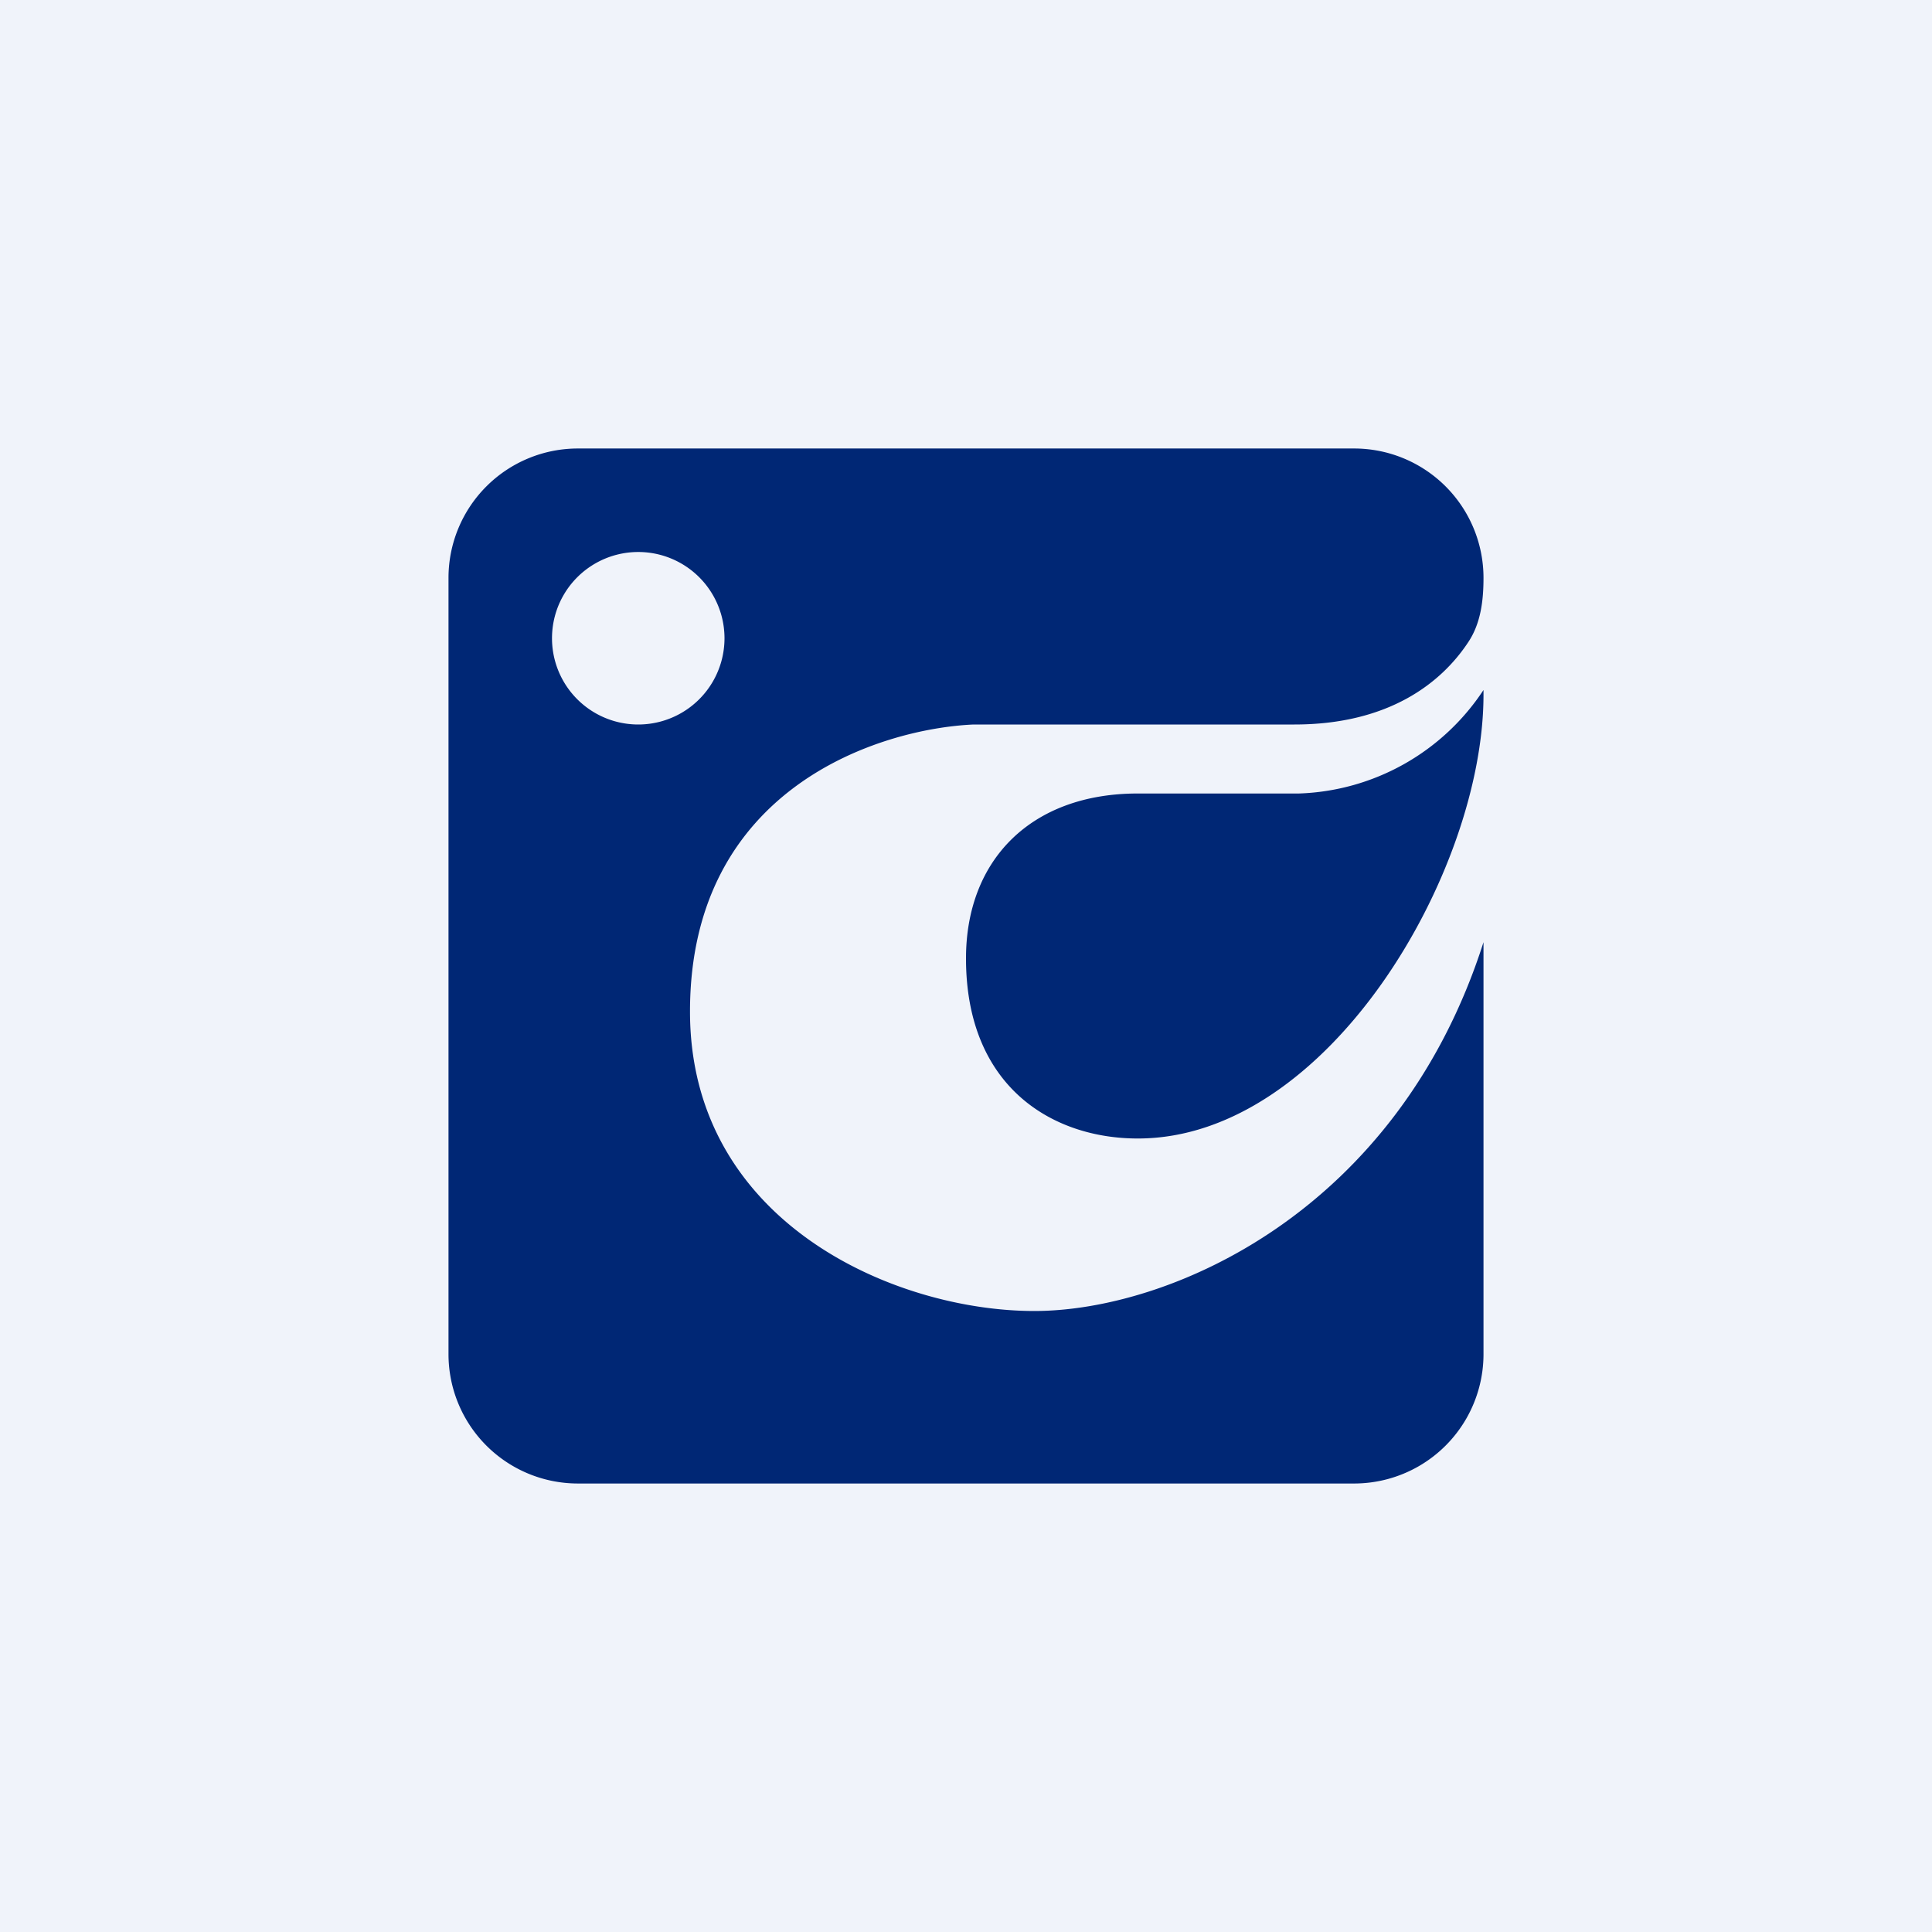 <svg width="56" height="56" viewBox="0 0 56 56" xmlns="http://www.w3.org/2000/svg"><path fill="#F0F3FA" d="M0 0h56v56H0z"/><path d="M16.75 13A3.75 3.75 0 0 0 13 16.75v22.5A3.75 3.75 0 0 0 16.75 43h22.5A3.75 3.75 0 0 0 43 39.25V27.31C40.5 35.14 33.9 38 29.98 38 25.93 38 20 35.43 20 29.32c0-6.5 5.52-8.2 8.22-8.32h9.3c2.75 0 4.27-1.22 5.04-2.39.36-.54.44-1.2.44-1.86A3.75 3.75 0 0 0 39.25 13h-22.5ZM43 20a6.67 6.67 0 0 1-5.35 3h-4.67C29.89 23 28 24.92 28 27.78 28 31.5 30.5 33 32.98 33 38.5 33 43 25.28 43 20.14V20Zm-22-1.5a2.5 2.5 0 1 1-5 0 2.5 2.5 0 0 1 5 0Z" fill="#002775"/></svg>
